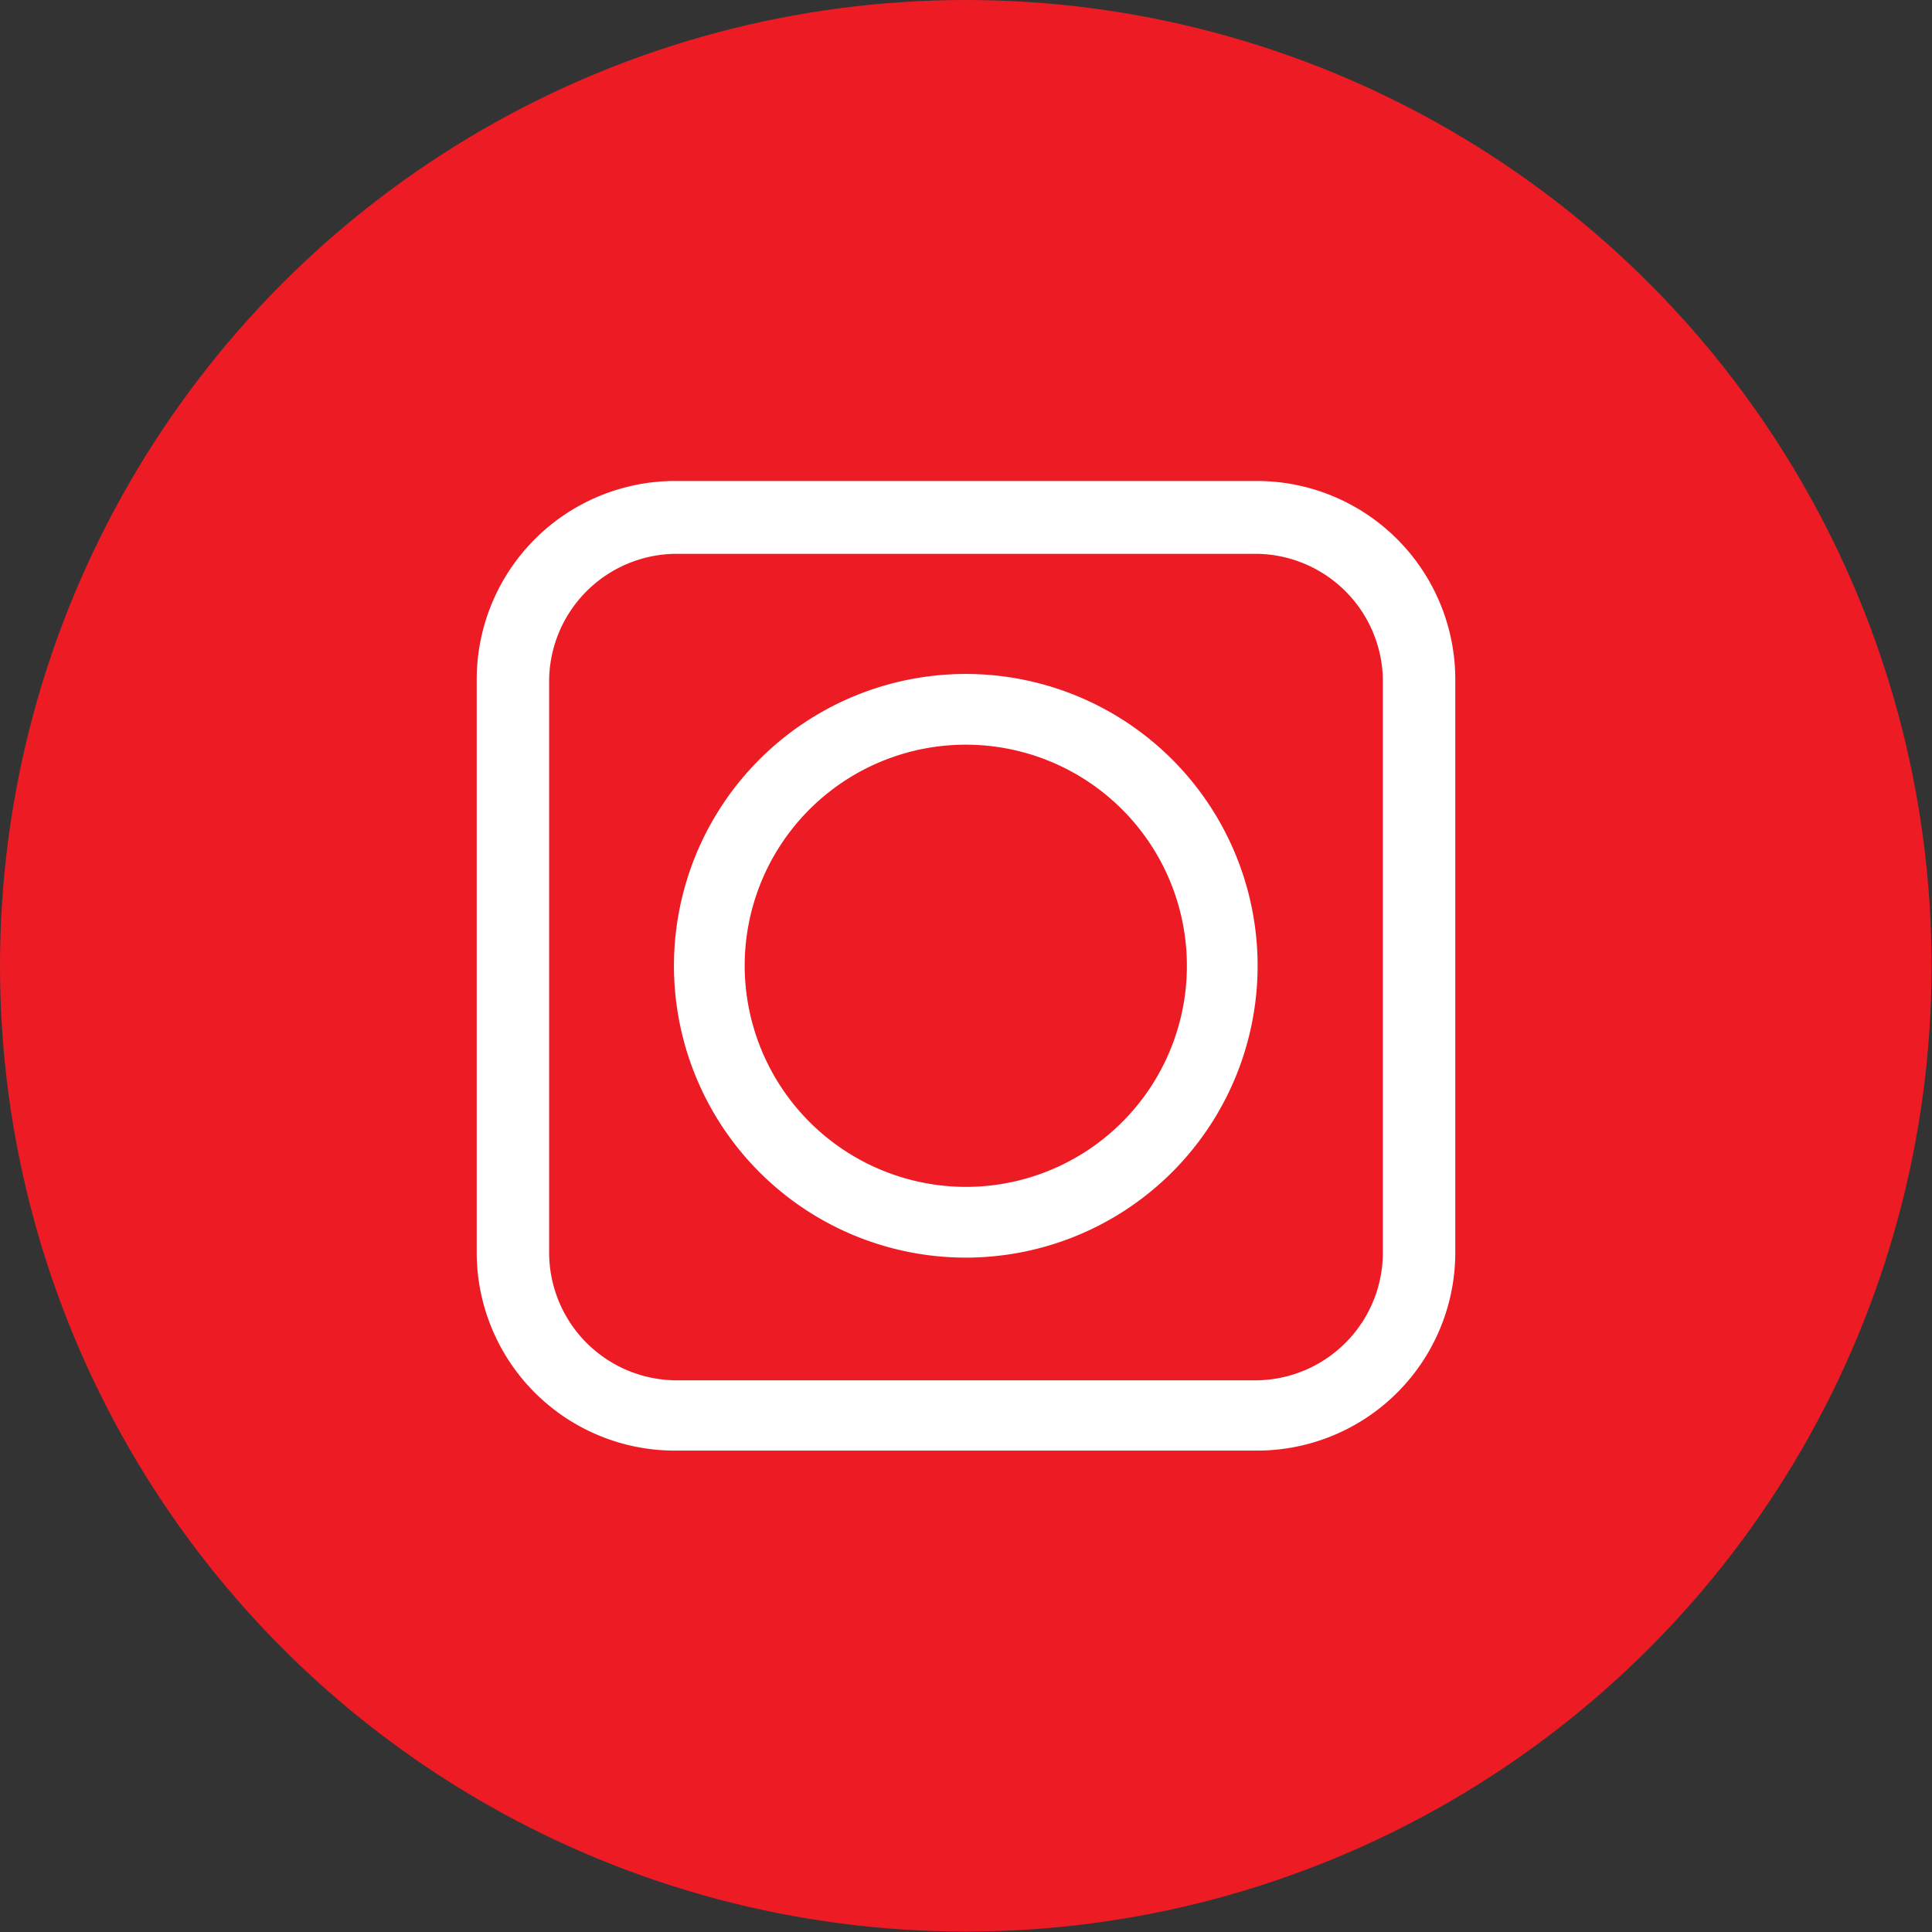 <svg id="Layer_1" data-name="Layer 1" xmlns="http://www.w3.org/2000/svg" viewBox="0 0 45.35 45.35"><rect x="0" y="0" width="45.35" height="45.35" fill="#333333" stroke="none"/><defs><style>.cls-1{fill:#ed1c24;}.cls-2,.cls-3{fill:#fff;}.cls-2{stroke:#fff;stroke-miterlimit:10;stroke-width:0.93px;}</style></defs><title>Brown_Social_Red</title><circle class="cls-1" cx="22.67" cy="22.67" r="22.67"/><path class="cls-2" d="M17.18,32Zm11-19.45Z"/><path class="cls-3" d="M22.67,29.52a6.85,6.85,0,1,0-6.85-6.84A6.85,6.85,0,0,0,22.67,29.52Zm-5.19-6.84a5.19,5.19,0,1,1,5.19,5.18A5.2,5.2,0,0,1,17.48,22.68Z"/><path class="cls-3" d="M29.51,34.05H15.84a4.65,4.65,0,0,1-4.65-4.65V15.94a4.66,4.66,0,0,1,4.65-4.65H29.51a4.66,4.66,0,0,1,4.65,4.65V29.4A4.65,4.65,0,0,1,29.51,34.05ZM15.84,13a3,3,0,0,0-2.95,2.95V29.4a3,3,0,0,0,2.95,3H29.51a3,3,0,0,0,2.95-3V15.94A3,3,0,0,0,29.51,13Z"/></svg>